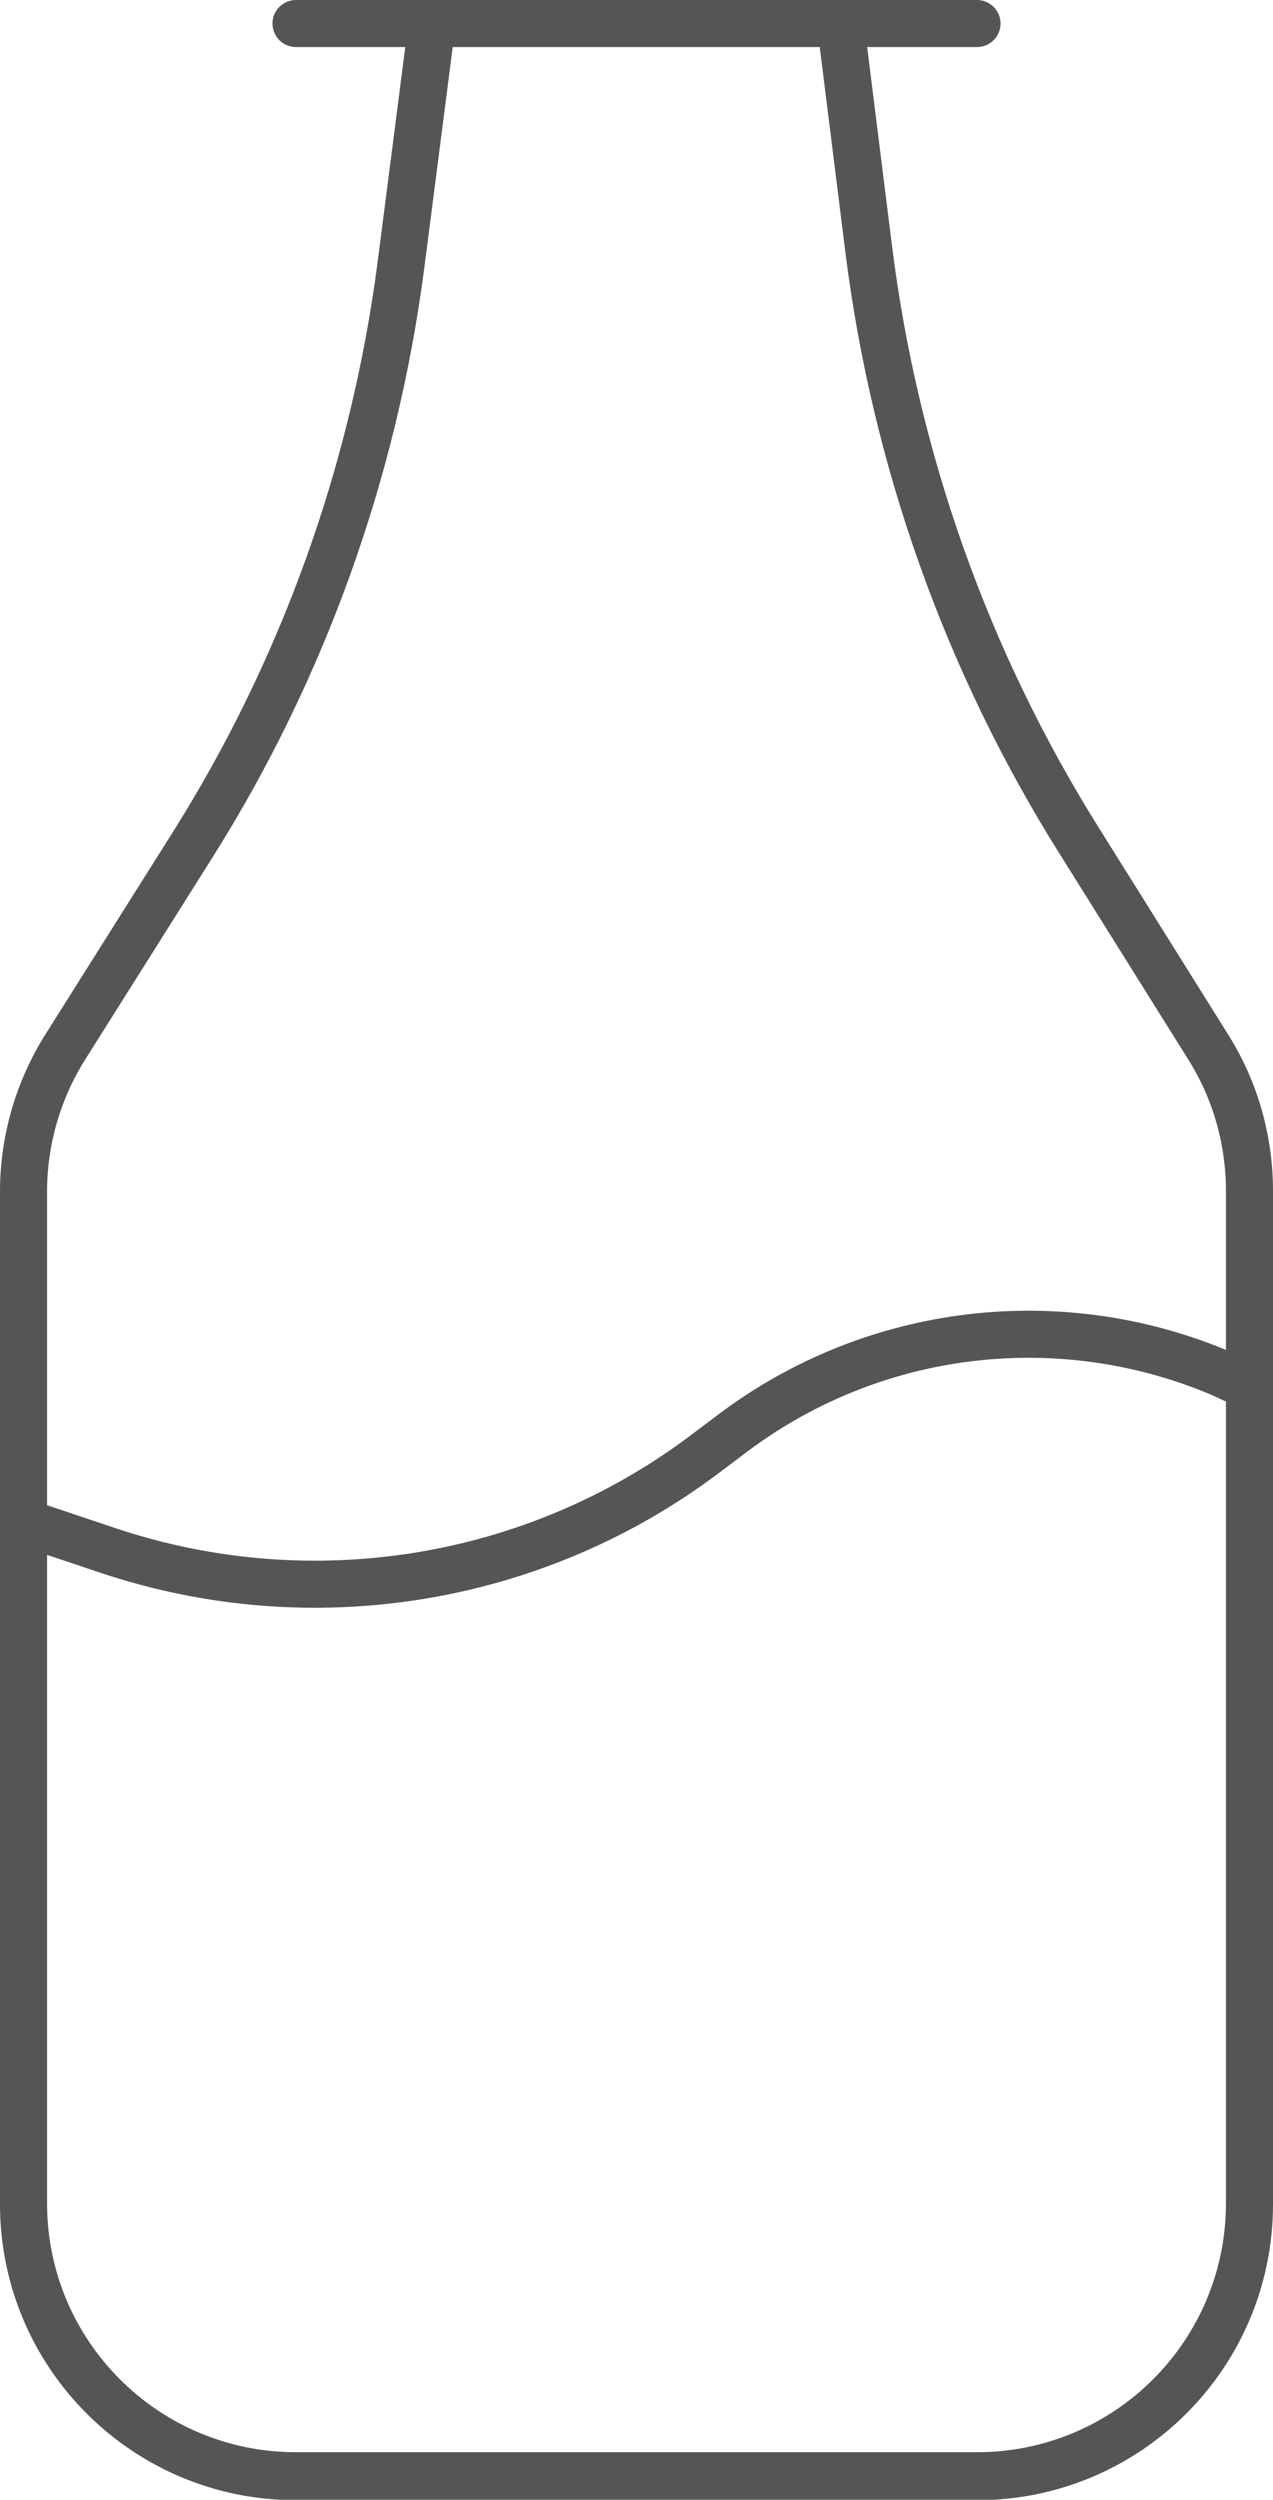 <?xml version="1.0" encoding="UTF-8"?>
<svg id="Layer_2" data-name="Layer 2" xmlns="http://www.w3.org/2000/svg" viewBox="0 0 27.05 53.11">
  <g id="Layer_1-2" data-name="Layer 1">
    <g id="Milk">
      <path id="Combined-Shape" d="m1.39,22.24l2.69-4.27c2.36-3.74,3.87-7.96,4.44-12.34l.66-5.13h8.68l.6,4.8c.56,4.46,2.08,8.75,4.47,12.56l2.74,4.38c.58.92.88,1.98.88,3.07v21.5c0,3.2-2.59,5.79-5.79,5.79H6.29c-3.2,0-5.79-2.59-5.79-5.79v-21.49c0-1.09.31-2.16.89-3.08Zm-.89,10.1l1.82.61c4.3,1.43,9.03.67,12.65-2.05l.61-.46c3-2.25,6.95-2.71,10.37-1.26l.6.28v17.37c0,3.2-2.59,5.79-5.79,5.79H6.29c-3.2,0-5.79-2.59-5.79-5.79v-14.47ZM6.29.5h14.47" fill="none" stroke="#555" stroke-linecap="round"/>
    </g>
  </g>
</svg>